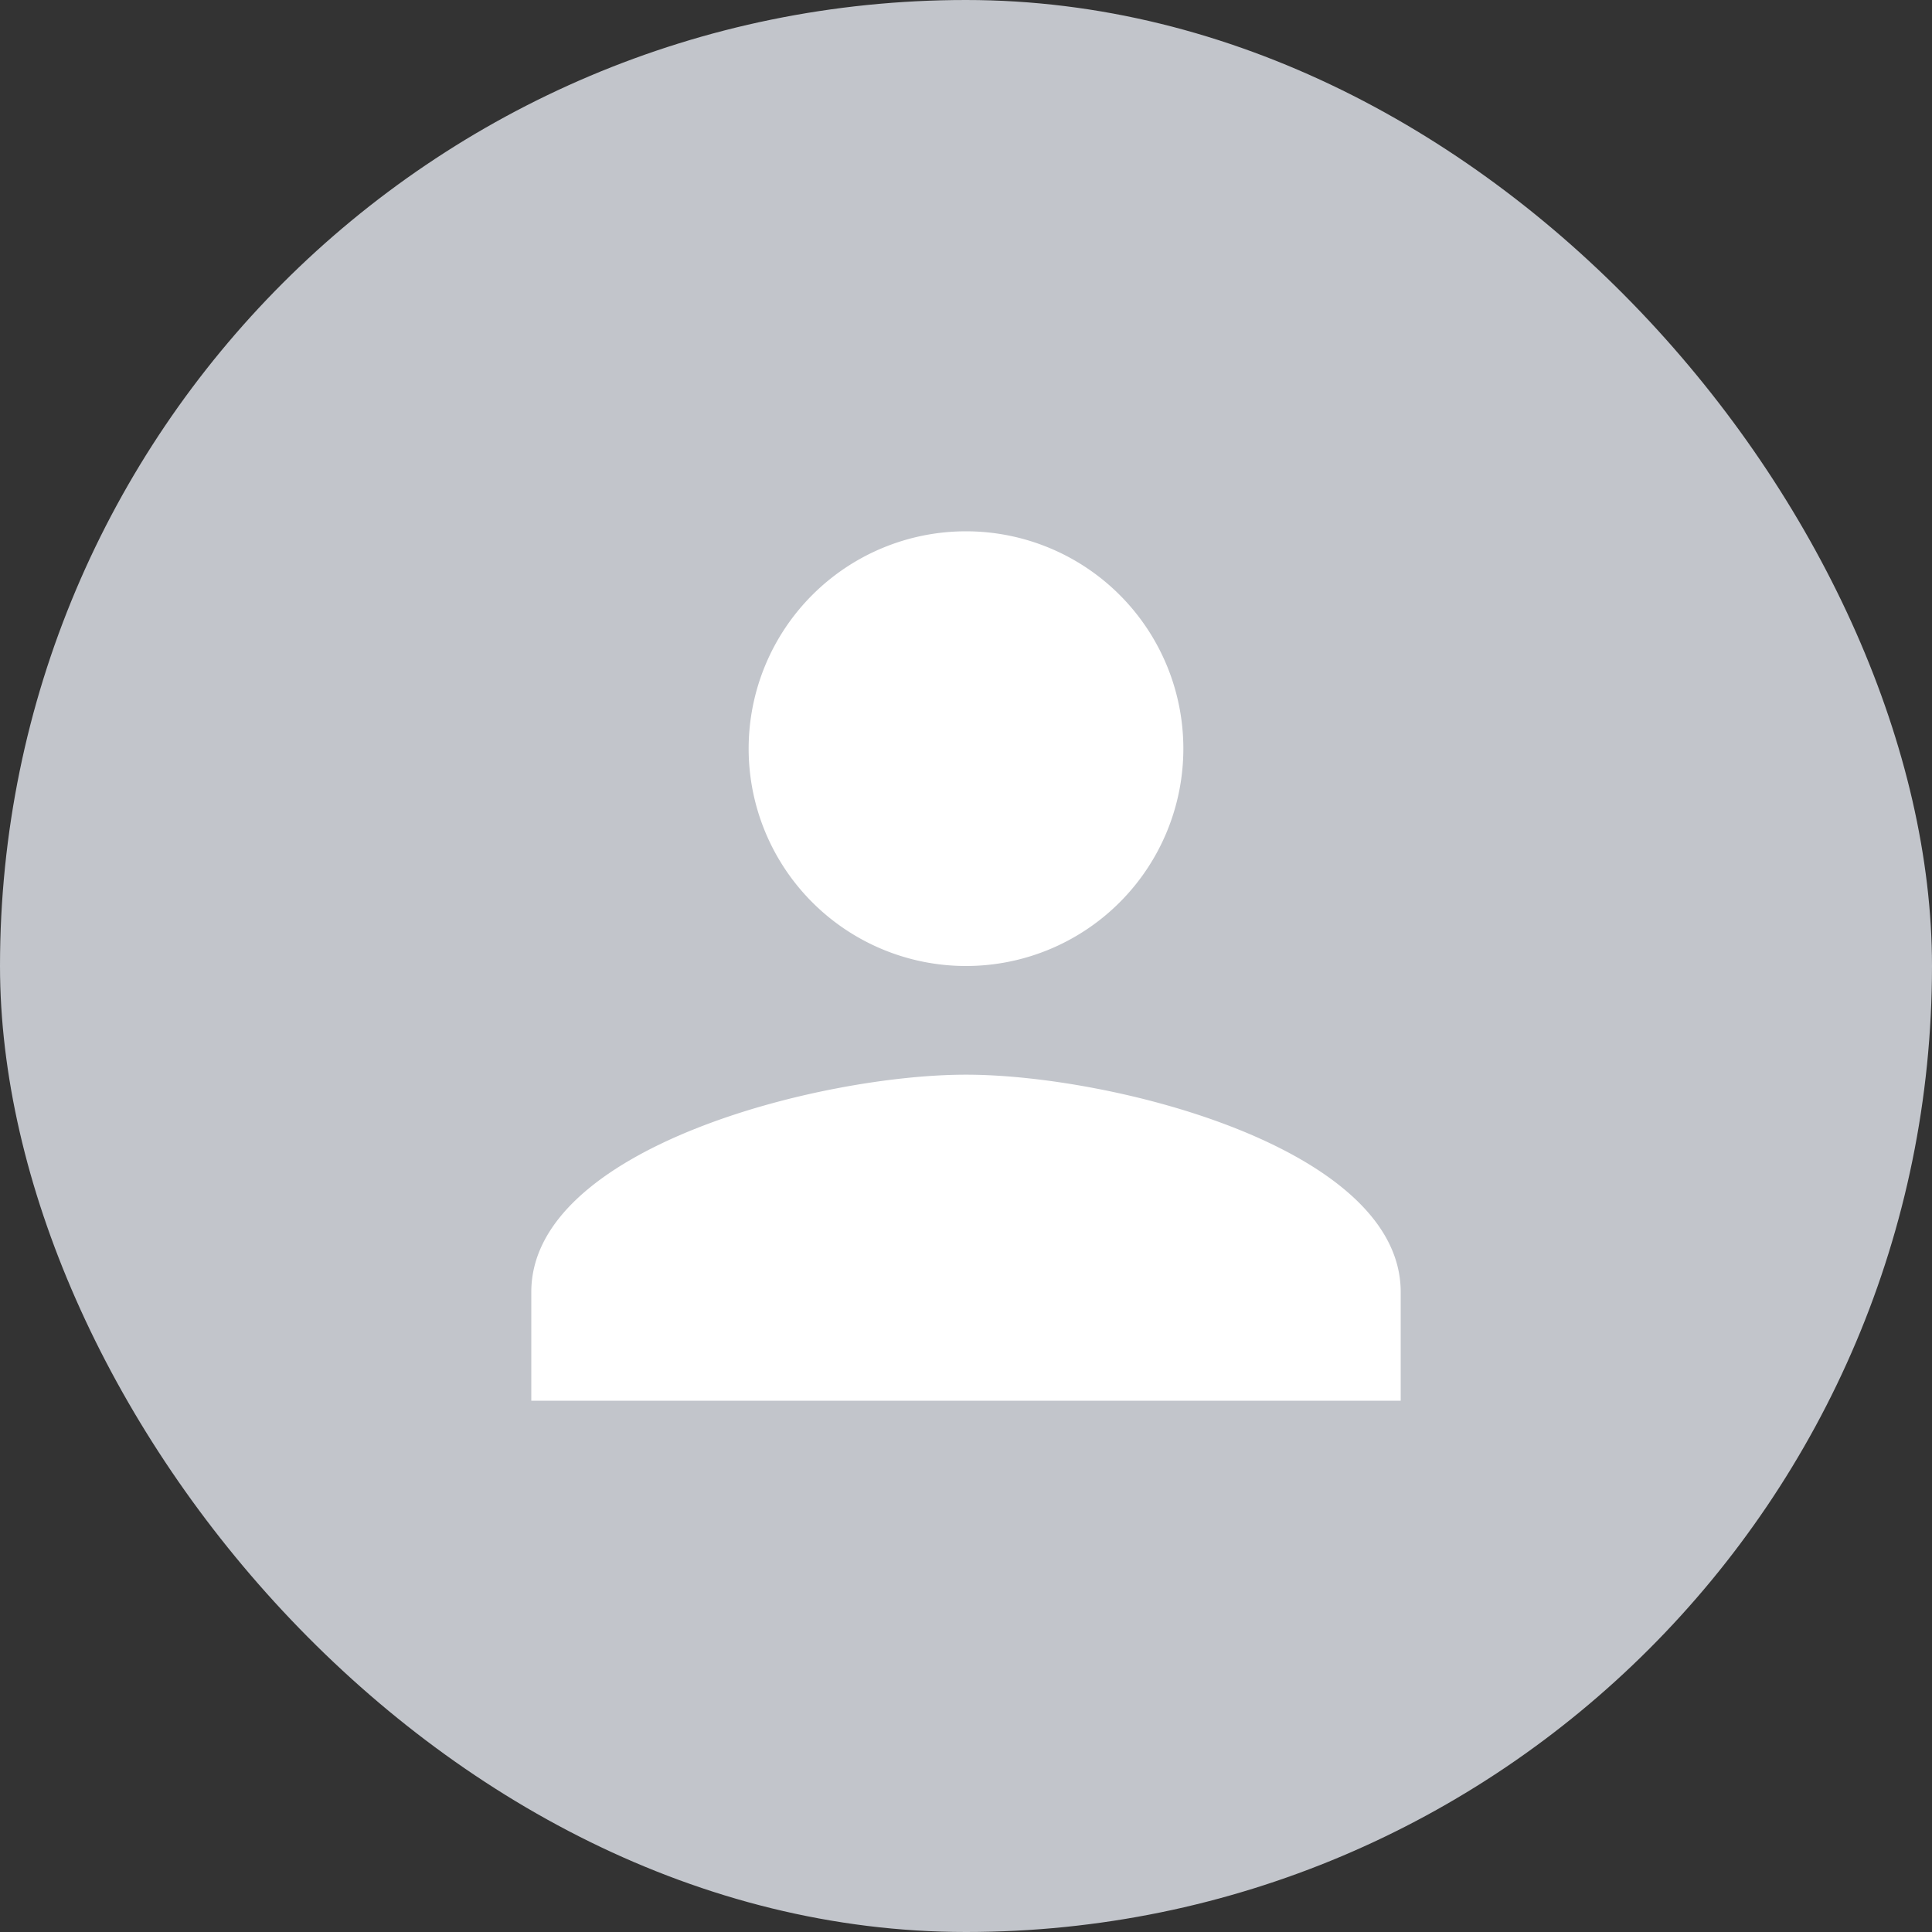 <svg xmlns="http://www.w3.org/2000/svg" viewBox="-11669 4915 40 40"><rect x="-11669" y="4915" width="40" height="40" fill="#333333" stroke="none"/><defs><style>.a{fill:#c2c5cb;}.b{fill:#fff;}</style></defs><g transform="translate(-11685 4905)"><rect class="a" width="40" height="40" rx="20" transform="translate(16 10)"/><path class="b" d="M13,13A4.5,4.5,0,1,0,8.5,8.5,4.5,4.5,0,0,0,13,13Zm0,2.25c-3,0-9,1.507-9,4.5V22H22V19.75C22,16.757,16,15.25,13,15.25Z" transform="translate(23 17)"/></g></svg>